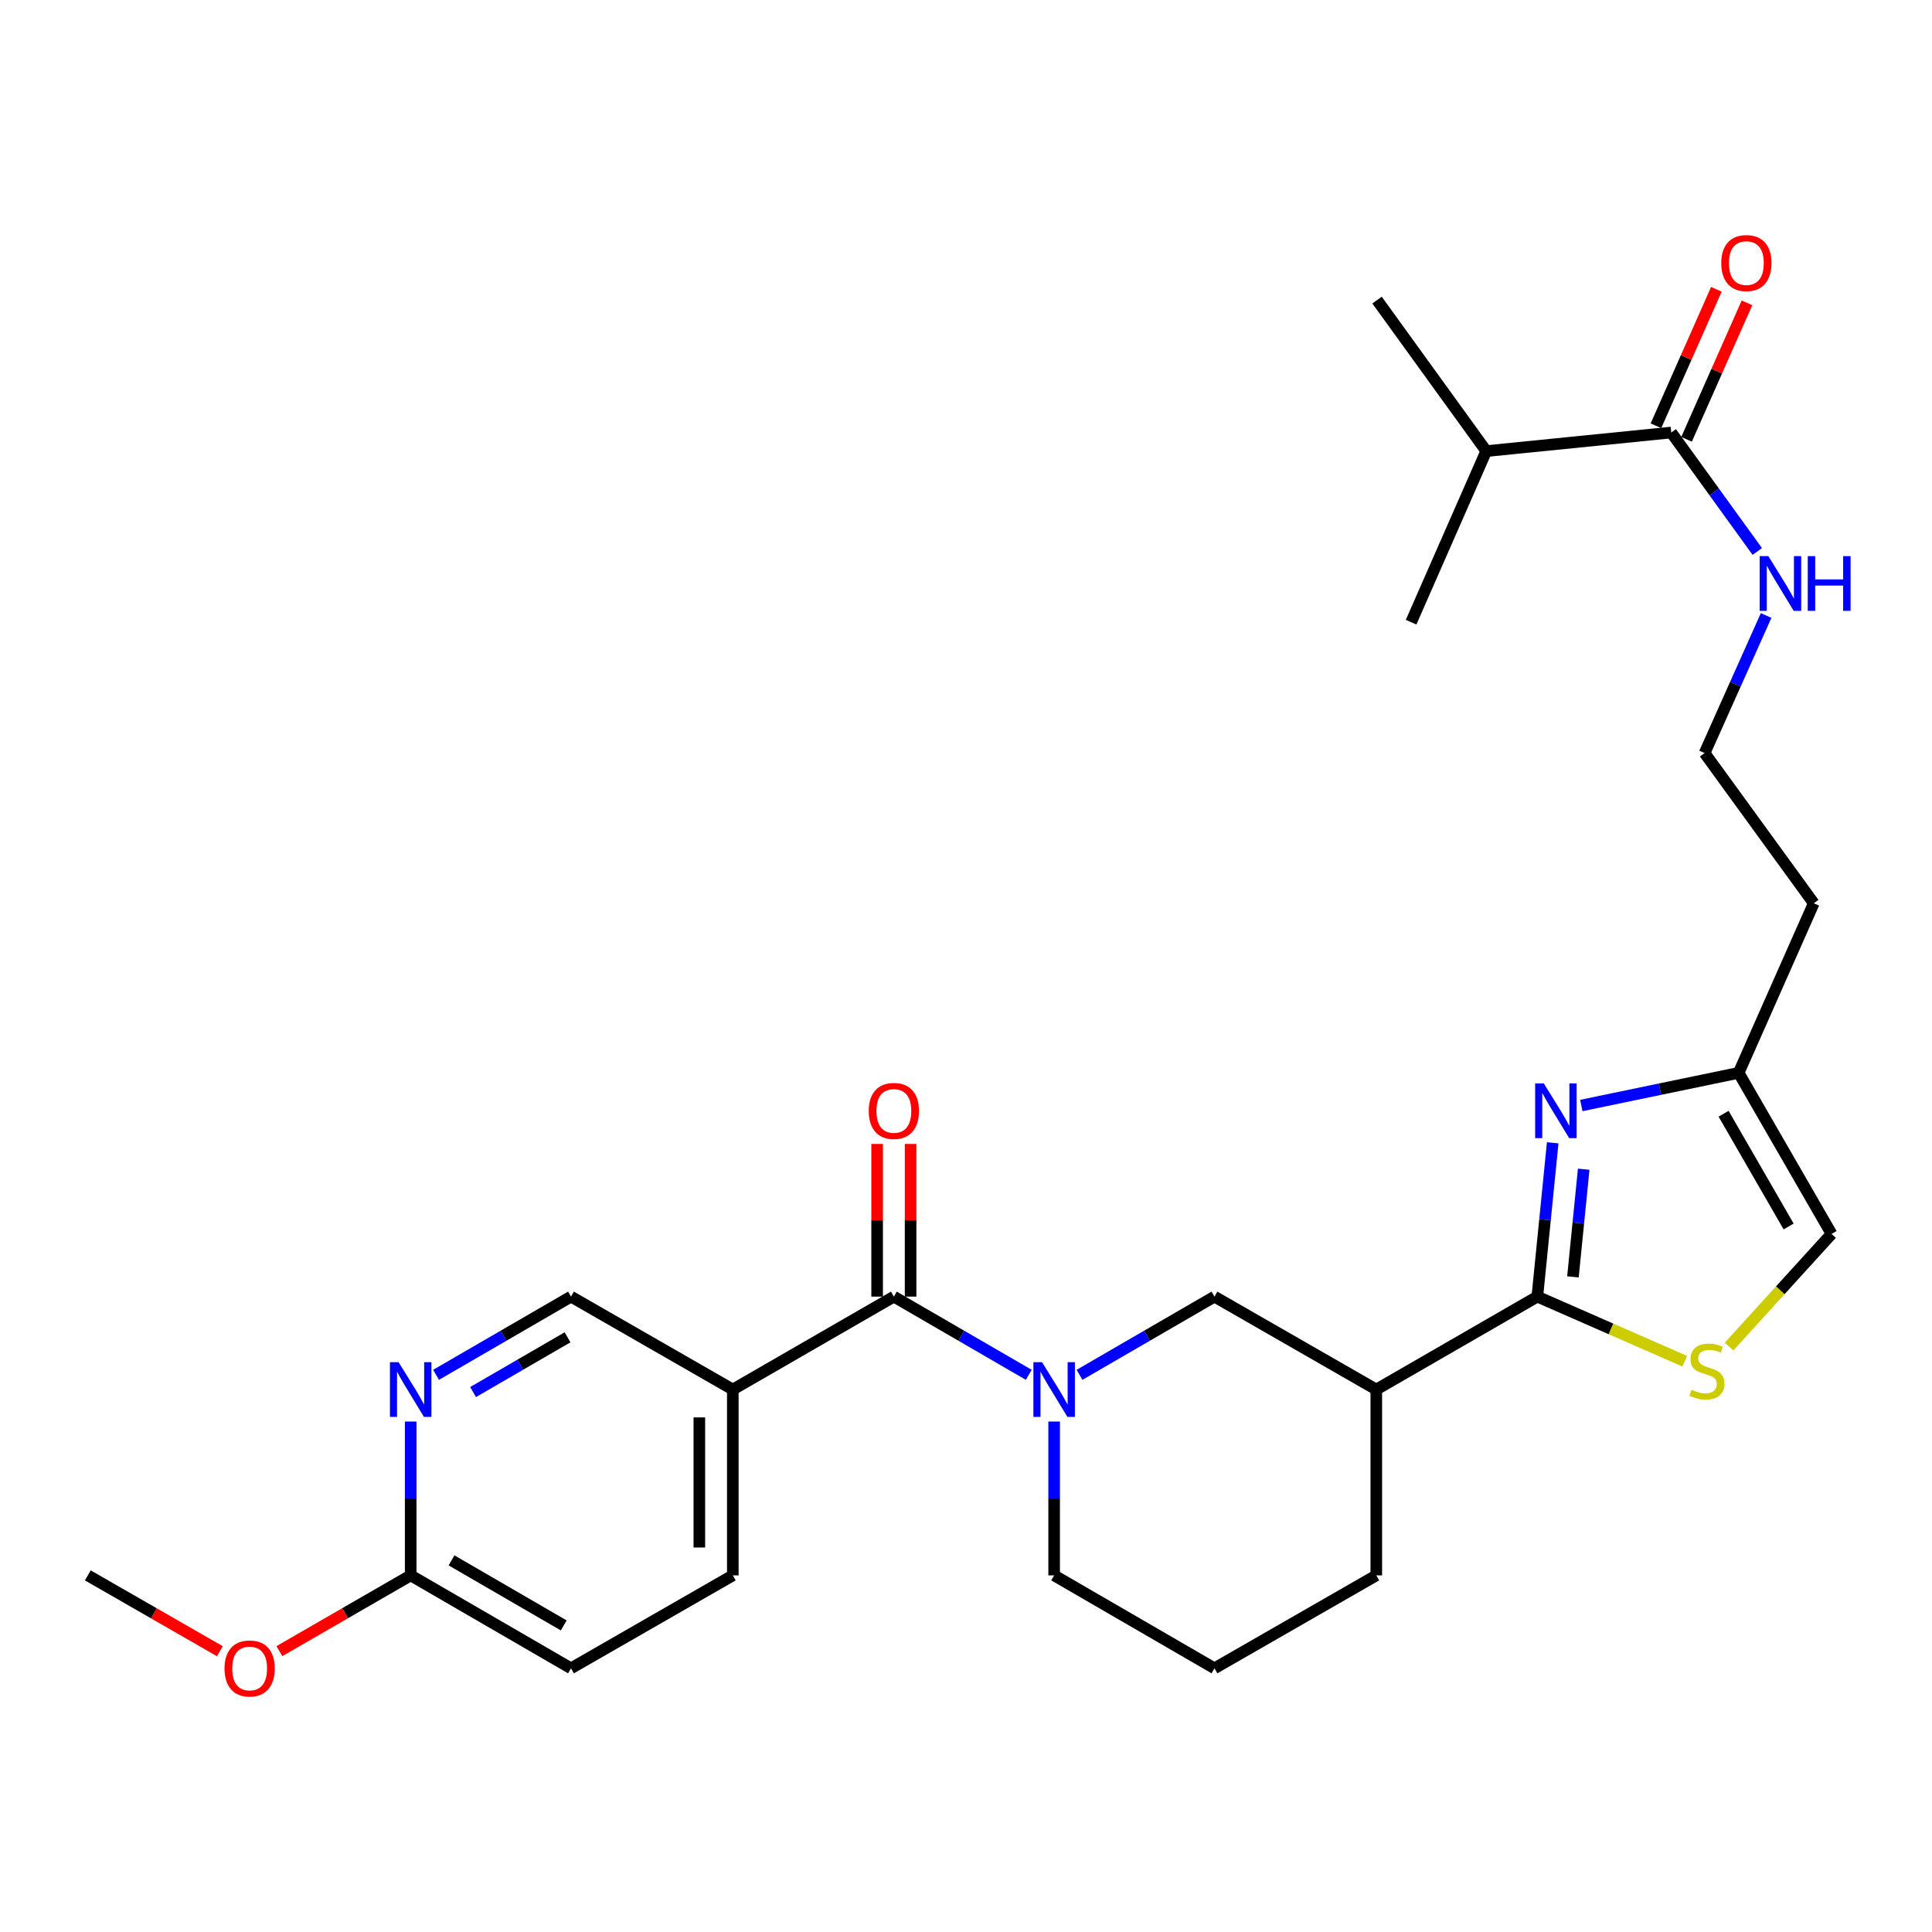 <?xml version='1.0' encoding='iso-8859-1'?>
<svg version='1.1' baseProfile='full'
              xmlns='http://www.w3.org/2000/svg'
                      xmlns:rdkit='http://www.rdkit.org/xml'
                      xmlns:xlink='http://www.w3.org/1999/xlink'
                  xml:space='preserve'
width='1000px' height='1000px' viewBox='0 0 1000 1000'>
<!-- END OF HEADER -->
<rect style='opacity:1.0;fill:#FFFFFF;stroke:none' width='1000' height='1000' x='0' y='0'> </rect>
<path class='bond-1' d='M 795.718,671.13 L 799.696,631.321' style='fill:none;fill-rule:evenodd;stroke:#000000;stroke-width:6px;stroke-linecap:butt;stroke-linejoin:miter;stroke-opacity:1' />
<path class='bond-1' d='M 799.696,631.321 L 803.675,591.513' style='fill:none;fill-rule:evenodd;stroke:#0000FF;stroke-width:6px;stroke-linecap:butt;stroke-linejoin:miter;stroke-opacity:1' />
<path class='bond-1' d='M 814.149,660.91 L 816.934,633.044' style='fill:none;fill-rule:evenodd;stroke:#000000;stroke-width:6px;stroke-linecap:butt;stroke-linejoin:miter;stroke-opacity:1' />
<path class='bond-1' d='M 816.934,633.044 L 819.719,605.178' style='fill:none;fill-rule:evenodd;stroke:#0000FF;stroke-width:6px;stroke-linecap:butt;stroke-linejoin:miter;stroke-opacity:1' />
<path class='bond-3' d='M 795.718,671.13 L 833.866,687.849' style='fill:none;fill-rule:evenodd;stroke:#000000;stroke-width:6px;stroke-linecap:butt;stroke-linejoin:miter;stroke-opacity:1' />
<path class='bond-3' d='M 833.866,687.849 L 872.014,704.568' style='fill:none;fill-rule:evenodd;stroke:#CCCC00;stroke-width:6px;stroke-linecap:butt;stroke-linejoin:miter;stroke-opacity:1' />
<path class='bond-4' d='M 795.718,671.13 L 712.362,719.222' style='fill:none;fill-rule:evenodd;stroke:#000000;stroke-width:6px;stroke-linecap:butt;stroke-linejoin:miter;stroke-opacity:1' />
<path class='bond-0' d='M 558.761,711.608 L 593.682,691.369' style='fill:none;fill-rule:evenodd;stroke:#0000FF;stroke-width:6px;stroke-linecap:butt;stroke-linejoin:miter;stroke-opacity:1' />
<path class='bond-0' d='M 593.682,691.369 L 628.603,671.13' style='fill:none;fill-rule:evenodd;stroke:#000000;stroke-width:6px;stroke-linecap:butt;stroke-linejoin:miter;stroke-opacity:1' />
<path class='bond-2' d='M 532.486,711.606 L 497.575,691.368' style='fill:none;fill-rule:evenodd;stroke:#0000FF;stroke-width:6px;stroke-linecap:butt;stroke-linejoin:miter;stroke-opacity:1' />
<path class='bond-2' d='M 497.575,691.368 L 462.663,671.13' style='fill:none;fill-rule:evenodd;stroke:#000000;stroke-width:6px;stroke-linecap:butt;stroke-linejoin:miter;stroke-opacity:1' />
<path class='bond-29' d='M 545.623,735.787 L 545.623,775.601' style='fill:none;fill-rule:evenodd;stroke:#0000FF;stroke-width:6px;stroke-linecap:butt;stroke-linejoin:miter;stroke-opacity:1' />
<path class='bond-29' d='M 545.623,775.601 L 545.623,815.416' style='fill:none;fill-rule:evenodd;stroke:#000000;stroke-width:6px;stroke-linecap:butt;stroke-linejoin:miter;stroke-opacity:1' />
<path class='bond-7' d='M 818.487,572.205 L 859.203,563.754' style='fill:none;fill-rule:evenodd;stroke:#0000FF;stroke-width:6px;stroke-linecap:butt;stroke-linejoin:miter;stroke-opacity:1' />
<path class='bond-7' d='M 859.203,563.754 L 899.919,555.303' style='fill:none;fill-rule:evenodd;stroke:#000000;stroke-width:6px;stroke-linecap:butt;stroke-linejoin:miter;stroke-opacity:1' />
<path class='bond-5' d='M 462.663,671.13 L 379.298,719.222' style='fill:none;fill-rule:evenodd;stroke:#000000;stroke-width:6px;stroke-linecap:butt;stroke-linejoin:miter;stroke-opacity:1' />
<path class='bond-13' d='M 471.325,671.13 L 471.325,631.615' style='fill:none;fill-rule:evenodd;stroke:#000000;stroke-width:6px;stroke-linecap:butt;stroke-linejoin:miter;stroke-opacity:1' />
<path class='bond-13' d='M 471.325,631.615 L 471.325,592.101' style='fill:none;fill-rule:evenodd;stroke:#FF0000;stroke-width:6px;stroke-linecap:butt;stroke-linejoin:miter;stroke-opacity:1' />
<path class='bond-13' d='M 454.001,671.13 L 454.001,631.615' style='fill:none;fill-rule:evenodd;stroke:#000000;stroke-width:6px;stroke-linecap:butt;stroke-linejoin:miter;stroke-opacity:1' />
<path class='bond-13' d='M 454.001,631.615 L 454.001,592.101' style='fill:none;fill-rule:evenodd;stroke:#FF0000;stroke-width:6px;stroke-linecap:butt;stroke-linejoin:miter;stroke-opacity:1' />
<path class='bond-10' d='M 894.967,696.982 L 921.489,667.83' style='fill:none;fill-rule:evenodd;stroke:#CCCC00;stroke-width:6px;stroke-linecap:butt;stroke-linejoin:miter;stroke-opacity:1' />
<path class='bond-10' d='M 921.489,667.83 L 948.011,638.677' style='fill:none;fill-rule:evenodd;stroke:#000000;stroke-width:6px;stroke-linecap:butt;stroke-linejoin:miter;stroke-opacity:1' />
<path class='bond-6' d='M 712.362,719.222 L 628.603,671.13' style='fill:none;fill-rule:evenodd;stroke:#000000;stroke-width:6px;stroke-linecap:butt;stroke-linejoin:miter;stroke-opacity:1' />
<path class='bond-22' d='M 712.362,719.222 L 712.362,815.416' style='fill:none;fill-rule:evenodd;stroke:#000000;stroke-width:6px;stroke-linecap:butt;stroke-linejoin:miter;stroke-opacity:1' />
<path class='bond-11' d='M 379.298,719.222 L 295.549,671.13' style='fill:none;fill-rule:evenodd;stroke:#000000;stroke-width:6px;stroke-linecap:butt;stroke-linejoin:miter;stroke-opacity:1' />
<path class='bond-14' d='M 379.298,719.222 L 379.298,815.416' style='fill:none;fill-rule:evenodd;stroke:#000000;stroke-width:6px;stroke-linecap:butt;stroke-linejoin:miter;stroke-opacity:1' />
<path class='bond-14' d='M 361.975,733.651 L 361.975,800.987' style='fill:none;fill-rule:evenodd;stroke:#000000;stroke-width:6px;stroke-linecap:butt;stroke-linejoin:miter;stroke-opacity:1' />
<path class='bond-18' d='M 899.919,555.303 L 938.8,467.53' style='fill:none;fill-rule:evenodd;stroke:#000000;stroke-width:6px;stroke-linecap:butt;stroke-linejoin:miter;stroke-opacity:1' />
<path class='bond-28' d='M 899.919,555.303 L 948.011,638.677' style='fill:none;fill-rule:evenodd;stroke:#000000;stroke-width:6px;stroke-linecap:butt;stroke-linejoin:miter;stroke-opacity:1' />
<path class='bond-28' d='M 892.126,576.465 L 925.791,634.827' style='fill:none;fill-rule:evenodd;stroke:#000000;stroke-width:6px;stroke-linecap:butt;stroke-linejoin:miter;stroke-opacity:1' />
<path class='bond-8' d='M 225.707,711.608 L 260.628,691.369' style='fill:none;fill-rule:evenodd;stroke:#0000FF;stroke-width:6px;stroke-linecap:butt;stroke-linejoin:miter;stroke-opacity:1' />
<path class='bond-8' d='M 260.628,691.369 L 295.549,671.13' style='fill:none;fill-rule:evenodd;stroke:#000000;stroke-width:6px;stroke-linecap:butt;stroke-linejoin:miter;stroke-opacity:1' />
<path class='bond-8' d='M 244.87,720.524 L 269.314,706.357' style='fill:none;fill-rule:evenodd;stroke:#0000FF;stroke-width:6px;stroke-linecap:butt;stroke-linejoin:miter;stroke-opacity:1' />
<path class='bond-8' d='M 269.314,706.357 L 293.759,692.19' style='fill:none;fill-rule:evenodd;stroke:#000000;stroke-width:6px;stroke-linecap:butt;stroke-linejoin:miter;stroke-opacity:1' />
<path class='bond-30' d='M 212.569,735.787 L 212.569,775.601' style='fill:none;fill-rule:evenodd;stroke:#0000FF;stroke-width:6px;stroke-linecap:butt;stroke-linejoin:miter;stroke-opacity:1' />
<path class='bond-30' d='M 212.569,775.601 L 212.569,815.416' style='fill:none;fill-rule:evenodd;stroke:#000000;stroke-width:6px;stroke-linecap:butt;stroke-linejoin:miter;stroke-opacity:1' />
<path class='bond-9' d='M 865.041,223.875 L 887.305,254.659' style='fill:none;fill-rule:evenodd;stroke:#000000;stroke-width:6px;stroke-linecap:butt;stroke-linejoin:miter;stroke-opacity:1' />
<path class='bond-9' d='M 887.305,254.659 L 909.569,285.443' style='fill:none;fill-rule:evenodd;stroke:#0000FF;stroke-width:6px;stroke-linecap:butt;stroke-linejoin:miter;stroke-opacity:1' />
<path class='bond-15' d='M 872.96,227.382 L 888.601,192.067' style='fill:none;fill-rule:evenodd;stroke:#000000;stroke-width:6px;stroke-linecap:butt;stroke-linejoin:miter;stroke-opacity:1' />
<path class='bond-15' d='M 888.601,192.067 L 904.242,156.751' style='fill:none;fill-rule:evenodd;stroke:#FF0000;stroke-width:6px;stroke-linecap:butt;stroke-linejoin:miter;stroke-opacity:1' />
<path class='bond-15' d='M 857.121,220.367 L 872.762,185.051' style='fill:none;fill-rule:evenodd;stroke:#000000;stroke-width:6px;stroke-linecap:butt;stroke-linejoin:miter;stroke-opacity:1' />
<path class='bond-15' d='M 872.762,185.051 L 888.402,149.736' style='fill:none;fill-rule:evenodd;stroke:#FF0000;stroke-width:6px;stroke-linecap:butt;stroke-linejoin:miter;stroke-opacity:1' />
<path class='bond-17' d='M 865.041,223.875 L 769.28,233.489' style='fill:none;fill-rule:evenodd;stroke:#000000;stroke-width:6px;stroke-linecap:butt;stroke-linejoin:miter;stroke-opacity:1' />
<path class='bond-12' d='M 212.569,815.416 L 295.549,863.517' style='fill:none;fill-rule:evenodd;stroke:#000000;stroke-width:6px;stroke-linecap:butt;stroke-linejoin:miter;stroke-opacity:1' />
<path class='bond-12' d='M 233.704,807.643 L 291.79,841.315' style='fill:none;fill-rule:evenodd;stroke:#000000;stroke-width:6px;stroke-linecap:butt;stroke-linejoin:miter;stroke-opacity:1' />
<path class='bond-23' d='M 212.569,815.416 L 178.594,835.021' style='fill:none;fill-rule:evenodd;stroke:#000000;stroke-width:6px;stroke-linecap:butt;stroke-linejoin:miter;stroke-opacity:1' />
<path class='bond-23' d='M 178.594,835.021 L 144.62,854.627' style='fill:none;fill-rule:evenodd;stroke:#FF0000;stroke-width:6px;stroke-linecap:butt;stroke-linejoin:miter;stroke-opacity:1' />
<path class='bond-19' d='M 379.298,815.416 L 295.549,863.517' style='fill:none;fill-rule:evenodd;stroke:#000000;stroke-width:6px;stroke-linecap:butt;stroke-linejoin:miter;stroke-opacity:1' />
<path class='bond-16' d='M 914.145,318.577 L 898.221,354.182' style='fill:none;fill-rule:evenodd;stroke:#0000FF;stroke-width:6px;stroke-linecap:butt;stroke-linejoin:miter;stroke-opacity:1' />
<path class='bond-16' d='M 898.221,354.182 L 882.297,389.786' style='fill:none;fill-rule:evenodd;stroke:#000000;stroke-width:6px;stroke-linecap:butt;stroke-linejoin:miter;stroke-opacity:1' />
<path class='bond-25' d='M 769.28,233.489 L 730.379,322.051' style='fill:none;fill-rule:evenodd;stroke:#000000;stroke-width:6px;stroke-linecap:butt;stroke-linejoin:miter;stroke-opacity:1' />
<path class='bond-26' d='M 769.28,233.489 L 712.757,155.331' style='fill:none;fill-rule:evenodd;stroke:#000000;stroke-width:6px;stroke-linecap:butt;stroke-linejoin:miter;stroke-opacity:1' />
<path class='bond-21' d='M 938.8,467.53 L 882.297,389.786' style='fill:none;fill-rule:evenodd;stroke:#000000;stroke-width:6px;stroke-linecap:butt;stroke-linejoin:miter;stroke-opacity:1' />
<path class='bond-20' d='M 545.623,815.416 L 628.603,863.517' style='fill:none;fill-rule:evenodd;stroke:#000000;stroke-width:6px;stroke-linecap:butt;stroke-linejoin:miter;stroke-opacity:1' />
<path class='bond-24' d='M 712.362,815.416 L 628.603,863.517' style='fill:none;fill-rule:evenodd;stroke:#000000;stroke-width:6px;stroke-linecap:butt;stroke-linejoin:miter;stroke-opacity:1' />
<path class='bond-27' d='M 113.799,854.665 L 79.627,835.04' style='fill:none;fill-rule:evenodd;stroke:#FF0000;stroke-width:6px;stroke-linecap:butt;stroke-linejoin:miter;stroke-opacity:1' />
<path class='bond-27' d='M 79.627,835.04 L 45.455,815.416' style='fill:none;fill-rule:evenodd;stroke:#000000;stroke-width:6px;stroke-linecap:butt;stroke-linejoin:miter;stroke-opacity:1' />
<path  class='atom-1' d='M 539.363 705.062
L 548.643 720.062
Q 549.563 721.542, 551.043 724.222
Q 552.523 726.902, 552.603 727.062
L 552.603 705.062
L 556.363 705.062
L 556.363 733.382
L 552.483 733.382
L 542.523 716.982
Q 541.363 715.062, 540.123 712.862
Q 538.923 710.662, 538.563 709.982
L 538.563 733.382
L 534.883 733.382
L 534.883 705.062
L 539.363 705.062
' fill='#0000FF'/>
<path  class='atom-2' d='M 799.072 560.776
L 808.352 575.776
Q 809.272 577.256, 810.752 579.936
Q 812.232 582.616, 812.312 582.776
L 812.312 560.776
L 816.072 560.776
L 816.072 589.096
L 812.192 589.096
L 802.232 572.696
Q 801.072 570.776, 799.832 568.576
Q 798.632 566.376, 798.272 565.696
L 798.272 589.096
L 794.592 589.096
L 794.592 560.776
L 799.072 560.776
' fill='#0000FF'/>
<path  class='atom-4' d='M 875.49 719.318
Q 875.81 719.438, 877.13 719.998
Q 878.45 720.558, 879.89 720.918
Q 881.37 721.238, 882.81 721.238
Q 885.49 721.238, 887.05 719.958
Q 888.61 718.638, 888.61 716.358
Q 888.61 714.798, 887.81 713.838
Q 887.05 712.878, 885.85 712.358
Q 884.65 711.838, 882.65 711.238
Q 880.13 710.478, 878.61 709.758
Q 877.13 709.038, 876.05 707.518
Q 875.01 705.998, 875.01 703.438
Q 875.01 699.878, 877.41 697.678
Q 879.85 695.478, 884.65 695.478
Q 887.93 695.478, 891.65 697.038
L 890.73 700.118
Q 887.33 698.718, 884.77 698.718
Q 882.01 698.718, 880.49 699.878
Q 878.97 700.998, 879.01 702.958
Q 879.01 704.478, 879.77 705.398
Q 880.57 706.318, 881.69 706.838
Q 882.85 707.358, 884.77 707.958
Q 887.33 708.758, 888.85 709.558
Q 890.37 710.358, 891.45 711.998
Q 892.57 713.598, 892.57 716.358
Q 892.57 720.278, 889.93 722.398
Q 887.33 724.478, 882.97 724.478
Q 880.45 724.478, 878.53 723.918
Q 876.65 723.398, 874.41 722.478
L 875.49 719.318
' fill='#CCCC00'/>
<path  class='atom-9' d='M 206.309 705.062
L 215.589 720.062
Q 216.509 721.542, 217.989 724.222
Q 219.469 726.902, 219.549 727.062
L 219.549 705.062
L 223.309 705.062
L 223.309 733.382
L 219.429 733.382
L 209.469 716.982
Q 208.309 715.062, 207.069 712.862
Q 205.869 710.662, 205.509 709.982
L 205.509 733.382
L 201.829 733.382
L 201.829 705.062
L 206.309 705.062
' fill='#0000FF'/>
<path  class='atom-14' d='M 449.663 575.016
Q 449.663 568.216, 453.023 564.416
Q 456.383 560.616, 462.663 560.616
Q 468.943 560.616, 472.303 564.416
Q 475.663 568.216, 475.663 575.016
Q 475.663 581.896, 472.263 585.816
Q 468.863 589.696, 462.663 589.696
Q 456.423 589.696, 453.023 585.816
Q 449.663 581.936, 449.663 575.016
M 462.663 586.496
Q 466.983 586.496, 469.303 583.616
Q 471.663 580.696, 471.663 575.016
Q 471.663 569.456, 469.303 566.656
Q 466.983 563.816, 462.663 563.816
Q 458.343 563.816, 455.983 566.616
Q 453.663 569.416, 453.663 575.016
Q 453.663 580.736, 455.983 583.616
Q 458.343 586.496, 462.663 586.496
' fill='#FF0000'/>
<path  class='atom-16' d='M 890.922 136.163
Q 890.922 129.363, 894.282 125.563
Q 897.642 121.763, 903.922 121.763
Q 910.202 121.763, 913.562 125.563
Q 916.922 129.363, 916.922 136.163
Q 916.922 143.043, 913.522 146.963
Q 910.122 150.843, 903.922 150.843
Q 897.682 150.843, 894.282 146.963
Q 890.922 143.083, 890.922 136.163
M 903.922 147.643
Q 908.242 147.643, 910.562 144.763
Q 912.922 141.843, 912.922 136.163
Q 912.922 130.603, 910.562 127.803
Q 908.242 124.963, 903.922 124.963
Q 899.602 124.963, 897.242 127.763
Q 894.922 130.563, 894.922 136.163
Q 894.922 141.883, 897.242 144.763
Q 899.602 147.643, 903.922 147.643
' fill='#FF0000'/>
<path  class='atom-17' d='M 915.294 287.853
L 924.574 302.853
Q 925.494 304.333, 926.974 307.013
Q 928.454 309.693, 928.534 309.853
L 928.534 287.853
L 932.294 287.853
L 932.294 316.173
L 928.414 316.173
L 918.454 299.773
Q 917.294 297.853, 916.054 295.653
Q 914.854 293.453, 914.494 292.773
L 914.494 316.173
L 910.814 316.173
L 910.814 287.853
L 915.294 287.853
' fill='#0000FF'/>
<path  class='atom-17' d='M 935.694 287.853
L 939.534 287.853
L 939.534 299.893
L 954.014 299.893
L 954.014 287.853
L 957.854 287.853
L 957.854 316.173
L 954.014 316.173
L 954.014 303.093
L 939.534 303.093
L 939.534 316.173
L 935.694 316.173
L 935.694 287.853
' fill='#0000FF'/>
<path  class='atom-24' d='M 116.214 863.597
Q 116.214 856.797, 119.574 852.997
Q 122.934 849.197, 129.214 849.197
Q 135.494 849.197, 138.854 852.997
Q 142.214 856.797, 142.214 863.597
Q 142.214 870.477, 138.814 874.397
Q 135.414 878.277, 129.214 878.277
Q 122.974 878.277, 119.574 874.397
Q 116.214 870.517, 116.214 863.597
M 129.214 875.077
Q 133.534 875.077, 135.854 872.197
Q 138.214 869.277, 138.214 863.597
Q 138.214 858.037, 135.854 855.237
Q 133.534 852.397, 129.214 852.397
Q 124.894 852.397, 122.534 855.197
Q 120.214 857.997, 120.214 863.597
Q 120.214 869.317, 122.534 872.197
Q 124.894 875.077, 129.214 875.077
' fill='#FF0000'/>
</svg>
